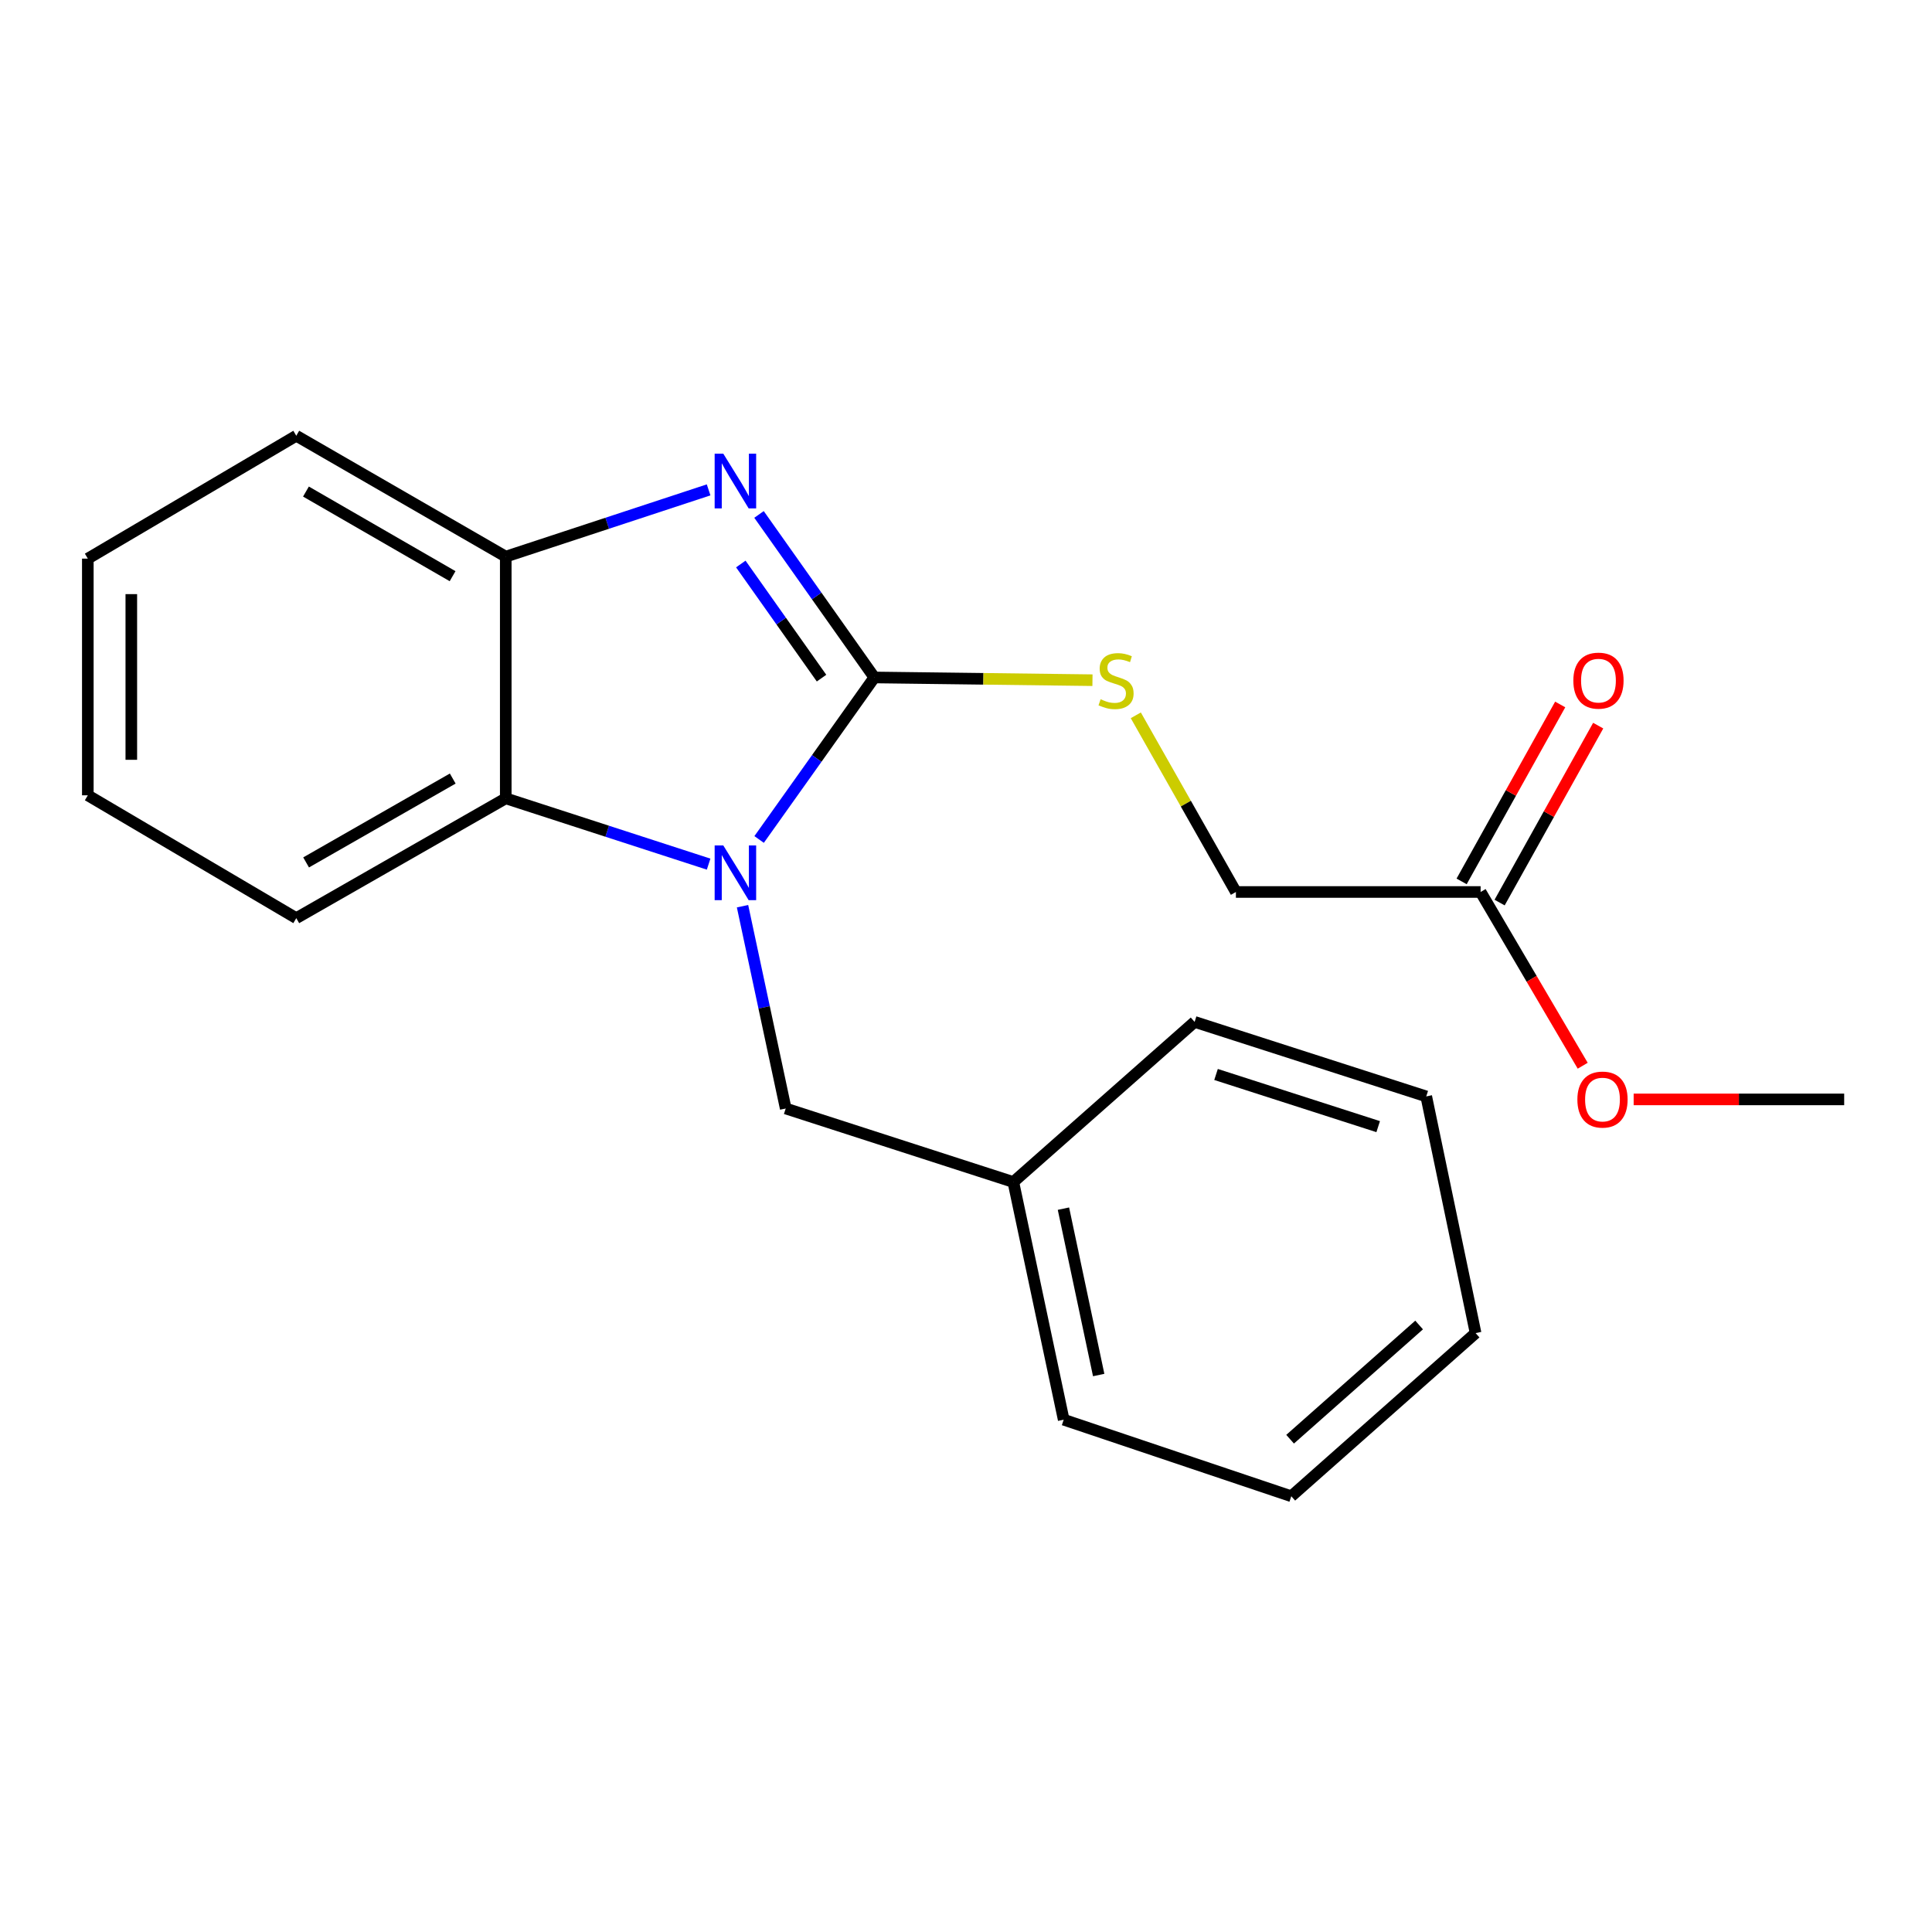 <?xml version='1.0' encoding='iso-8859-1'?>
<svg version='1.1' baseProfile='full'
              xmlns='http://www.w3.org/2000/svg'
                      xmlns:rdkit='http://www.rdkit.org/xml'
                      xmlns:xlink='http://www.w3.org/1999/xlink'
                  xml:space='preserve'
width='1000px' height='1000px' viewBox='0 0 1000 1000'>
<!-- END OF HEADER -->
<rect style='opacity:1.0;fill:#FFFFFF;stroke:none' width='1000' height='1000' x='0' y='0'> </rect>
<path class='bond-0' d='M 452.561,350.653 L 422.741,392.582' style='fill:none;fill-rule:evenodd;stroke:#000000;stroke-width:6px;stroke-linecap:butt;stroke-linejoin:miter;stroke-opacity:1' />
<path class='bond-0' d='M 422.741,392.582 L 392.921,434.511' style='fill:none;fill-rule:evenodd;stroke:#0000FF;stroke-width:6px;stroke-linecap:butt;stroke-linejoin:miter;stroke-opacity:1' />
<path class='bond-1' d='M 452.561,350.653 L 422.712,308.46' style='fill:none;fill-rule:evenodd;stroke:#000000;stroke-width:6px;stroke-linecap:butt;stroke-linejoin:miter;stroke-opacity:1' />
<path class='bond-1' d='M 422.712,308.46 L 392.864,266.268' style='fill:none;fill-rule:evenodd;stroke:#0000FF;stroke-width:6px;stroke-linecap:butt;stroke-linejoin:miter;stroke-opacity:1' />
<path class='bond-1' d='M 425.227,350.997 L 404.334,321.462' style='fill:none;fill-rule:evenodd;stroke:#000000;stroke-width:6px;stroke-linecap:butt;stroke-linejoin:miter;stroke-opacity:1' />
<path class='bond-1' d='M 404.334,321.462 L 383.44,291.928' style='fill:none;fill-rule:evenodd;stroke:#0000FF;stroke-width:6px;stroke-linecap:butt;stroke-linejoin:miter;stroke-opacity:1' />
<path class='bond-4' d='M 452.561,350.653 L 509.011,351.358' style='fill:none;fill-rule:evenodd;stroke:#000000;stroke-width:6px;stroke-linecap:butt;stroke-linejoin:miter;stroke-opacity:1' />
<path class='bond-4' d='M 509.011,351.358 L 565.461,352.064' style='fill:none;fill-rule:evenodd;stroke:#CCCC00;stroke-width:6px;stroke-linecap:butt;stroke-linejoin:miter;stroke-opacity:1' />
<path class='bond-2' d='M 366.781,447.275 L 314.279,430.244' style='fill:none;fill-rule:evenodd;stroke:#0000FF;stroke-width:6px;stroke-linecap:butt;stroke-linejoin:miter;stroke-opacity:1' />
<path class='bond-2' d='M 314.279,430.244 L 261.777,413.213' style='fill:none;fill-rule:evenodd;stroke:#000000;stroke-width:6px;stroke-linecap:butt;stroke-linejoin:miter;stroke-opacity:1' />
<path class='bond-5' d='M 384.333,469.051 L 395.509,521.403' style='fill:none;fill-rule:evenodd;stroke:#0000FF;stroke-width:6px;stroke-linecap:butt;stroke-linejoin:miter;stroke-opacity:1' />
<path class='bond-5' d='M 395.509,521.403 L 406.685,573.754' style='fill:none;fill-rule:evenodd;stroke:#000000;stroke-width:6px;stroke-linecap:butt;stroke-linejoin:miter;stroke-opacity:1' />
<path class='bond-3' d='M 366.776,253.56 L 314.277,270.838' style='fill:none;fill-rule:evenodd;stroke:#0000FF;stroke-width:6px;stroke-linecap:butt;stroke-linejoin:miter;stroke-opacity:1' />
<path class='bond-3' d='M 314.277,270.838 L 261.777,288.117' style='fill:none;fill-rule:evenodd;stroke:#000000;stroke-width:6px;stroke-linecap:butt;stroke-linejoin:miter;stroke-opacity:1' />
<path class='bond-11' d='M 261.777,413.213 L 153.353,475.236' style='fill:none;fill-rule:evenodd;stroke:#000000;stroke-width:6px;stroke-linecap:butt;stroke-linejoin:miter;stroke-opacity:1' />
<path class='bond-11' d='M 234.335,402.975 L 158.438,446.391' style='fill:none;fill-rule:evenodd;stroke:#000000;stroke-width:6px;stroke-linecap:butt;stroke-linejoin:miter;stroke-opacity:1' />
<path class='bond-21' d='M 261.777,413.213 L 261.777,288.117' style='fill:none;fill-rule:evenodd;stroke:#000000;stroke-width:6px;stroke-linecap:butt;stroke-linejoin:miter;stroke-opacity:1' />
<path class='bond-12' d='M 261.777,288.117 L 153.353,225.544' style='fill:none;fill-rule:evenodd;stroke:#000000;stroke-width:6px;stroke-linecap:butt;stroke-linejoin:miter;stroke-opacity:1' />
<path class='bond-12' d='M 234.261,298.23 L 158.364,254.429' style='fill:none;fill-rule:evenodd;stroke:#000000;stroke-width:6px;stroke-linecap:butt;stroke-linejoin:miter;stroke-opacity:1' />
<path class='bond-8' d='M 587.884,370.242 L 613.794,415.966' style='fill:none;fill-rule:evenodd;stroke:#CCCC00;stroke-width:6px;stroke-linecap:butt;stroke-linejoin:miter;stroke-opacity:1' />
<path class='bond-8' d='M 613.794,415.966 L 639.704,461.691' style='fill:none;fill-rule:evenodd;stroke:#000000;stroke-width:6px;stroke-linecap:butt;stroke-linejoin:miter;stroke-opacity:1' />
<path class='bond-9' d='M 406.685,573.754 L 524.501,611.813' style='fill:none;fill-rule:evenodd;stroke:#000000;stroke-width:6px;stroke-linecap:butt;stroke-linejoin:miter;stroke-opacity:1' />
<path class='bond-6' d='M 766.364,461.691 L 639.704,461.691' style='fill:none;fill-rule:evenodd;stroke:#000000;stroke-width:6px;stroke-linecap:butt;stroke-linejoin:miter;stroke-opacity:1' />
<path class='bond-7' d='M 776.197,467.17 L 801.71,421.379' style='fill:none;fill-rule:evenodd;stroke:#000000;stroke-width:6px;stroke-linecap:butt;stroke-linejoin:miter;stroke-opacity:1' />
<path class='bond-7' d='M 801.71,421.379 L 827.224,375.588' style='fill:none;fill-rule:evenodd;stroke:#FF0000;stroke-width:6px;stroke-linecap:butt;stroke-linejoin:miter;stroke-opacity:1' />
<path class='bond-7' d='M 756.531,456.212 L 782.044,410.421' style='fill:none;fill-rule:evenodd;stroke:#000000;stroke-width:6px;stroke-linecap:butt;stroke-linejoin:miter;stroke-opacity:1' />
<path class='bond-7' d='M 782.044,410.421 L 807.558,364.63' style='fill:none;fill-rule:evenodd;stroke:#FF0000;stroke-width:6px;stroke-linecap:butt;stroke-linejoin:miter;stroke-opacity:1' />
<path class='bond-10' d='M 766.364,461.691 L 792.785,506.655' style='fill:none;fill-rule:evenodd;stroke:#000000;stroke-width:6px;stroke-linecap:butt;stroke-linejoin:miter;stroke-opacity:1' />
<path class='bond-10' d='M 792.785,506.655 L 819.206,551.619' style='fill:none;fill-rule:evenodd;stroke:#FF0000;stroke-width:6px;stroke-linecap:butt;stroke-linejoin:miter;stroke-opacity:1' />
<path class='bond-13' d='M 524.501,611.813 L 550.566,734.833' style='fill:none;fill-rule:evenodd;stroke:#000000;stroke-width:6px;stroke-linecap:butt;stroke-linejoin:miter;stroke-opacity:1' />
<path class='bond-13' d='M 550.435,625.6 L 568.68,711.714' style='fill:none;fill-rule:evenodd;stroke:#000000;stroke-width:6px;stroke-linecap:butt;stroke-linejoin:miter;stroke-opacity:1' />
<path class='bond-14' d='M 524.501,611.813 L 618.33,528.929' style='fill:none;fill-rule:evenodd;stroke:#000000;stroke-width:6px;stroke-linecap:butt;stroke-linejoin:miter;stroke-opacity:1' />
<path class='bond-15' d='M 845.577,569.052 L 900.061,569.052' style='fill:none;fill-rule:evenodd;stroke:#FF0000;stroke-width:6px;stroke-linecap:butt;stroke-linejoin:miter;stroke-opacity:1' />
<path class='bond-15' d='M 900.061,569.052 L 954.545,569.052' style='fill:none;fill-rule:evenodd;stroke:#000000;stroke-width:6px;stroke-linecap:butt;stroke-linejoin:miter;stroke-opacity:1' />
<path class='bond-16' d='M 153.353,475.236 L 45.455,411.65' style='fill:none;fill-rule:evenodd;stroke:#000000;stroke-width:6px;stroke-linecap:butt;stroke-linejoin:miter;stroke-opacity:1' />
<path class='bond-17' d='M 153.353,225.544 L 45.455,289.143' style='fill:none;fill-rule:evenodd;stroke:#000000;stroke-width:6px;stroke-linecap:butt;stroke-linejoin:miter;stroke-opacity:1' />
<path class='bond-18' d='M 550.566,734.833 L 668.371,774.456' style='fill:none;fill-rule:evenodd;stroke:#000000;stroke-width:6px;stroke-linecap:butt;stroke-linejoin:miter;stroke-opacity:1' />
<path class='bond-19' d='M 618.33,528.929 L 738.223,567.501' style='fill:none;fill-rule:evenodd;stroke:#000000;stroke-width:6px;stroke-linecap:butt;stroke-linejoin:miter;stroke-opacity:1' />
<path class='bond-19' d='M 629.419,556.146 L 713.344,583.146' style='fill:none;fill-rule:evenodd;stroke:#000000;stroke-width:6px;stroke-linecap:butt;stroke-linejoin:miter;stroke-opacity:1' />
<path class='bond-22' d='M 45.455,411.65 L 45.455,289.143' style='fill:none;fill-rule:evenodd;stroke:#000000;stroke-width:6px;stroke-linecap:butt;stroke-linejoin:miter;stroke-opacity:1' />
<path class='bond-22' d='M 67.967,393.274 L 67.967,307.519' style='fill:none;fill-rule:evenodd;stroke:#000000;stroke-width:6px;stroke-linecap:butt;stroke-linejoin:miter;stroke-opacity:1' />
<path class='bond-23' d='M 668.371,774.456 L 763.762,690.008' style='fill:none;fill-rule:evenodd;stroke:#000000;stroke-width:6px;stroke-linecap:butt;stroke-linejoin:miter;stroke-opacity:1' />
<path class='bond-23' d='M 667.757,744.932 L 734.531,685.819' style='fill:none;fill-rule:evenodd;stroke:#000000;stroke-width:6px;stroke-linecap:butt;stroke-linejoin:miter;stroke-opacity:1' />
<path class='bond-20' d='M 738.223,567.501 L 763.762,690.008' style='fill:none;fill-rule:evenodd;stroke:#000000;stroke-width:6px;stroke-linecap:butt;stroke-linejoin:miter;stroke-opacity:1' />
<path  class='atom-1' d='M 374.385 437.613
L 383.665 452.613
Q 384.585 454.093, 386.065 456.773
Q 387.545 459.453, 387.625 459.613
L 387.625 437.613
L 391.385 437.613
L 391.385 465.933
L 387.505 465.933
L 377.545 449.533
Q 376.385 447.613, 375.145 445.413
Q 373.945 443.213, 373.585 442.533
L 373.585 465.933
L 369.905 465.933
L 369.905 437.613
L 374.385 437.613
' fill='#0000FF'/>
<path  class='atom-2' d='M 374.385 234.835
L 383.665 249.835
Q 384.585 251.315, 386.065 253.995
Q 387.545 256.675, 387.625 256.835
L 387.625 234.835
L 391.385 234.835
L 391.385 263.155
L 387.505 263.155
L 377.545 246.755
Q 376.385 244.835, 375.145 242.635
Q 373.945 240.435, 373.585 239.755
L 373.585 263.155
L 369.905 263.155
L 369.905 234.835
L 374.385 234.835
' fill='#0000FF'/>
<path  class='atom-5' d='M 569.669 361.936
Q 569.989 362.056, 571.309 362.616
Q 572.629 363.176, 574.069 363.536
Q 575.549 363.856, 576.989 363.856
Q 579.669 363.856, 581.229 362.576
Q 582.789 361.256, 582.789 358.976
Q 582.789 357.416, 581.989 356.456
Q 581.229 355.496, 580.029 354.976
Q 578.829 354.456, 576.829 353.856
Q 574.309 353.096, 572.789 352.376
Q 571.309 351.656, 570.229 350.136
Q 569.189 348.616, 569.189 346.056
Q 569.189 342.496, 571.589 340.296
Q 574.029 338.096, 578.829 338.096
Q 582.109 338.096, 585.829 339.656
L 584.909 342.736
Q 581.509 341.336, 578.949 341.336
Q 576.189 341.336, 574.669 342.496
Q 573.149 343.616, 573.189 345.576
Q 573.189 347.096, 573.949 348.016
Q 574.749 348.936, 575.869 349.456
Q 577.029 349.976, 578.949 350.576
Q 581.509 351.376, 583.029 352.176
Q 584.549 352.976, 585.629 354.616
Q 586.749 356.216, 586.749 358.976
Q 586.749 362.896, 584.109 365.016
Q 581.509 367.096, 577.149 367.096
Q 574.629 367.096, 572.709 366.536
Q 570.829 366.016, 568.589 365.096
L 569.669 361.936
' fill='#CCCC00'/>
<path  class='atom-8' d='M 814.361 352.296
Q 814.361 345.496, 817.721 341.696
Q 821.081 337.896, 827.361 337.896
Q 833.641 337.896, 837.001 341.696
Q 840.361 345.496, 840.361 352.296
Q 840.361 359.176, 836.961 363.096
Q 833.561 366.976, 827.361 366.976
Q 821.121 366.976, 817.721 363.096
Q 814.361 359.216, 814.361 352.296
M 827.361 363.776
Q 831.681 363.776, 834.001 360.896
Q 836.361 357.976, 836.361 352.296
Q 836.361 346.736, 834.001 343.936
Q 831.681 341.096, 827.361 341.096
Q 823.041 341.096, 820.681 343.896
Q 818.361 346.696, 818.361 352.296
Q 818.361 358.016, 820.681 360.896
Q 823.041 363.776, 827.361 363.776
' fill='#FF0000'/>
<path  class='atom-11' d='M 816.449 569.132
Q 816.449 562.332, 819.809 558.532
Q 823.169 554.732, 829.449 554.732
Q 835.729 554.732, 839.089 558.532
Q 842.449 562.332, 842.449 569.132
Q 842.449 576.012, 839.049 579.932
Q 835.649 583.812, 829.449 583.812
Q 823.209 583.812, 819.809 579.932
Q 816.449 576.052, 816.449 569.132
M 829.449 580.612
Q 833.769 580.612, 836.089 577.732
Q 838.449 574.812, 838.449 569.132
Q 838.449 563.572, 836.089 560.772
Q 833.769 557.932, 829.449 557.932
Q 825.129 557.932, 822.769 560.732
Q 820.449 563.532, 820.449 569.132
Q 820.449 574.852, 822.769 577.732
Q 825.129 580.612, 829.449 580.612
' fill='#FF0000'/>
</svg>

